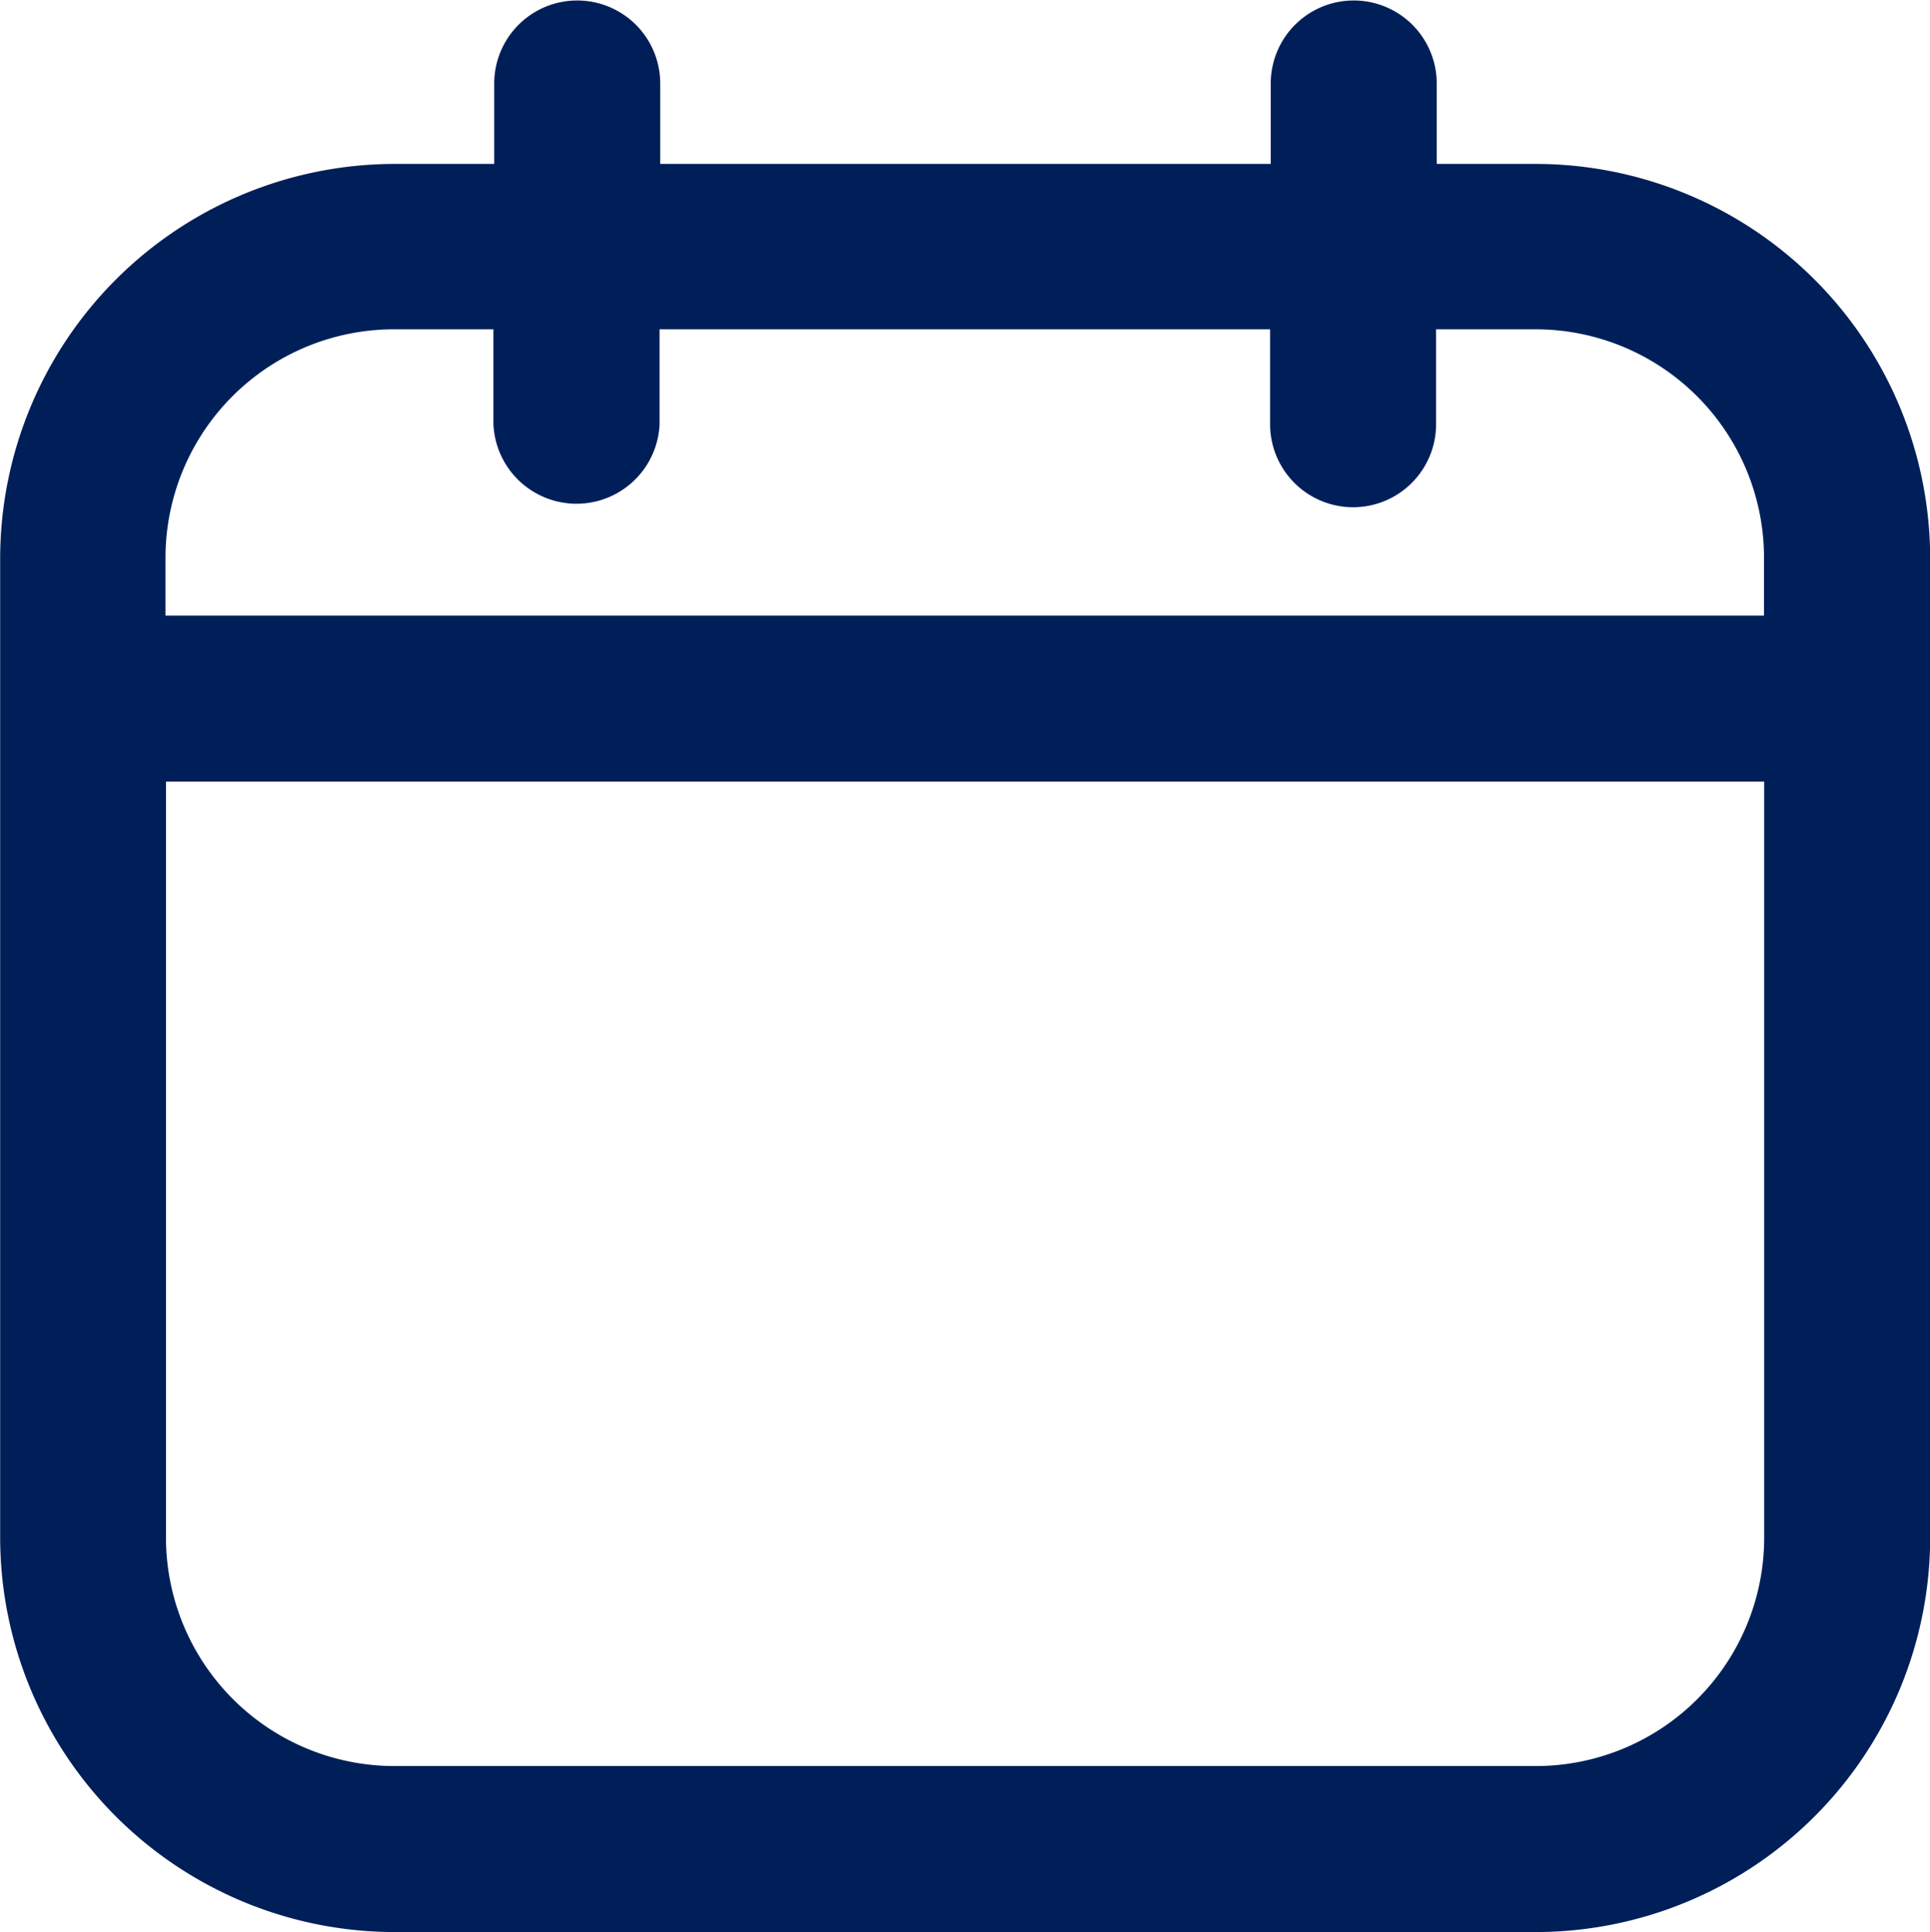 <svg xmlns="http://www.w3.org/2000/svg" width="12" height="12.01" viewBox="0 0 12 12.01">
  <path id="calendar" d="M16.451,12.263A2.455,2.455,0,0,1,14,9.812V3.723a2.455,2.455,0,0,1,2.452-2.451h.62v-.5a.516.516,0,0,1,1.032,0v.5H21.9v-.5a.516.516,0,1,1,1.032,0v.5h.62A2.454,2.454,0,0,1,26,3.723V9.812a2.454,2.454,0,0,1-2.451,2.451Zm-1.42-2.451a1.421,1.421,0,0,0,1.419,1.419h7.1a1.42,1.42,0,0,0,1.418-1.419v-4.7H15.031ZM24.967,4.08V3.723A1.421,1.421,0,0,0,23.548,2.3h-.62V2.89a.516.516,0,1,1-1.032,0V2.3H18.1V2.89a.517.517,0,0,1-1.033,0V2.3h-.62a1.421,1.421,0,0,0-1.419,1.419V4.08Z" transform="translate(-13.999 -0.253)" fill="#001f59"/>
</svg>
